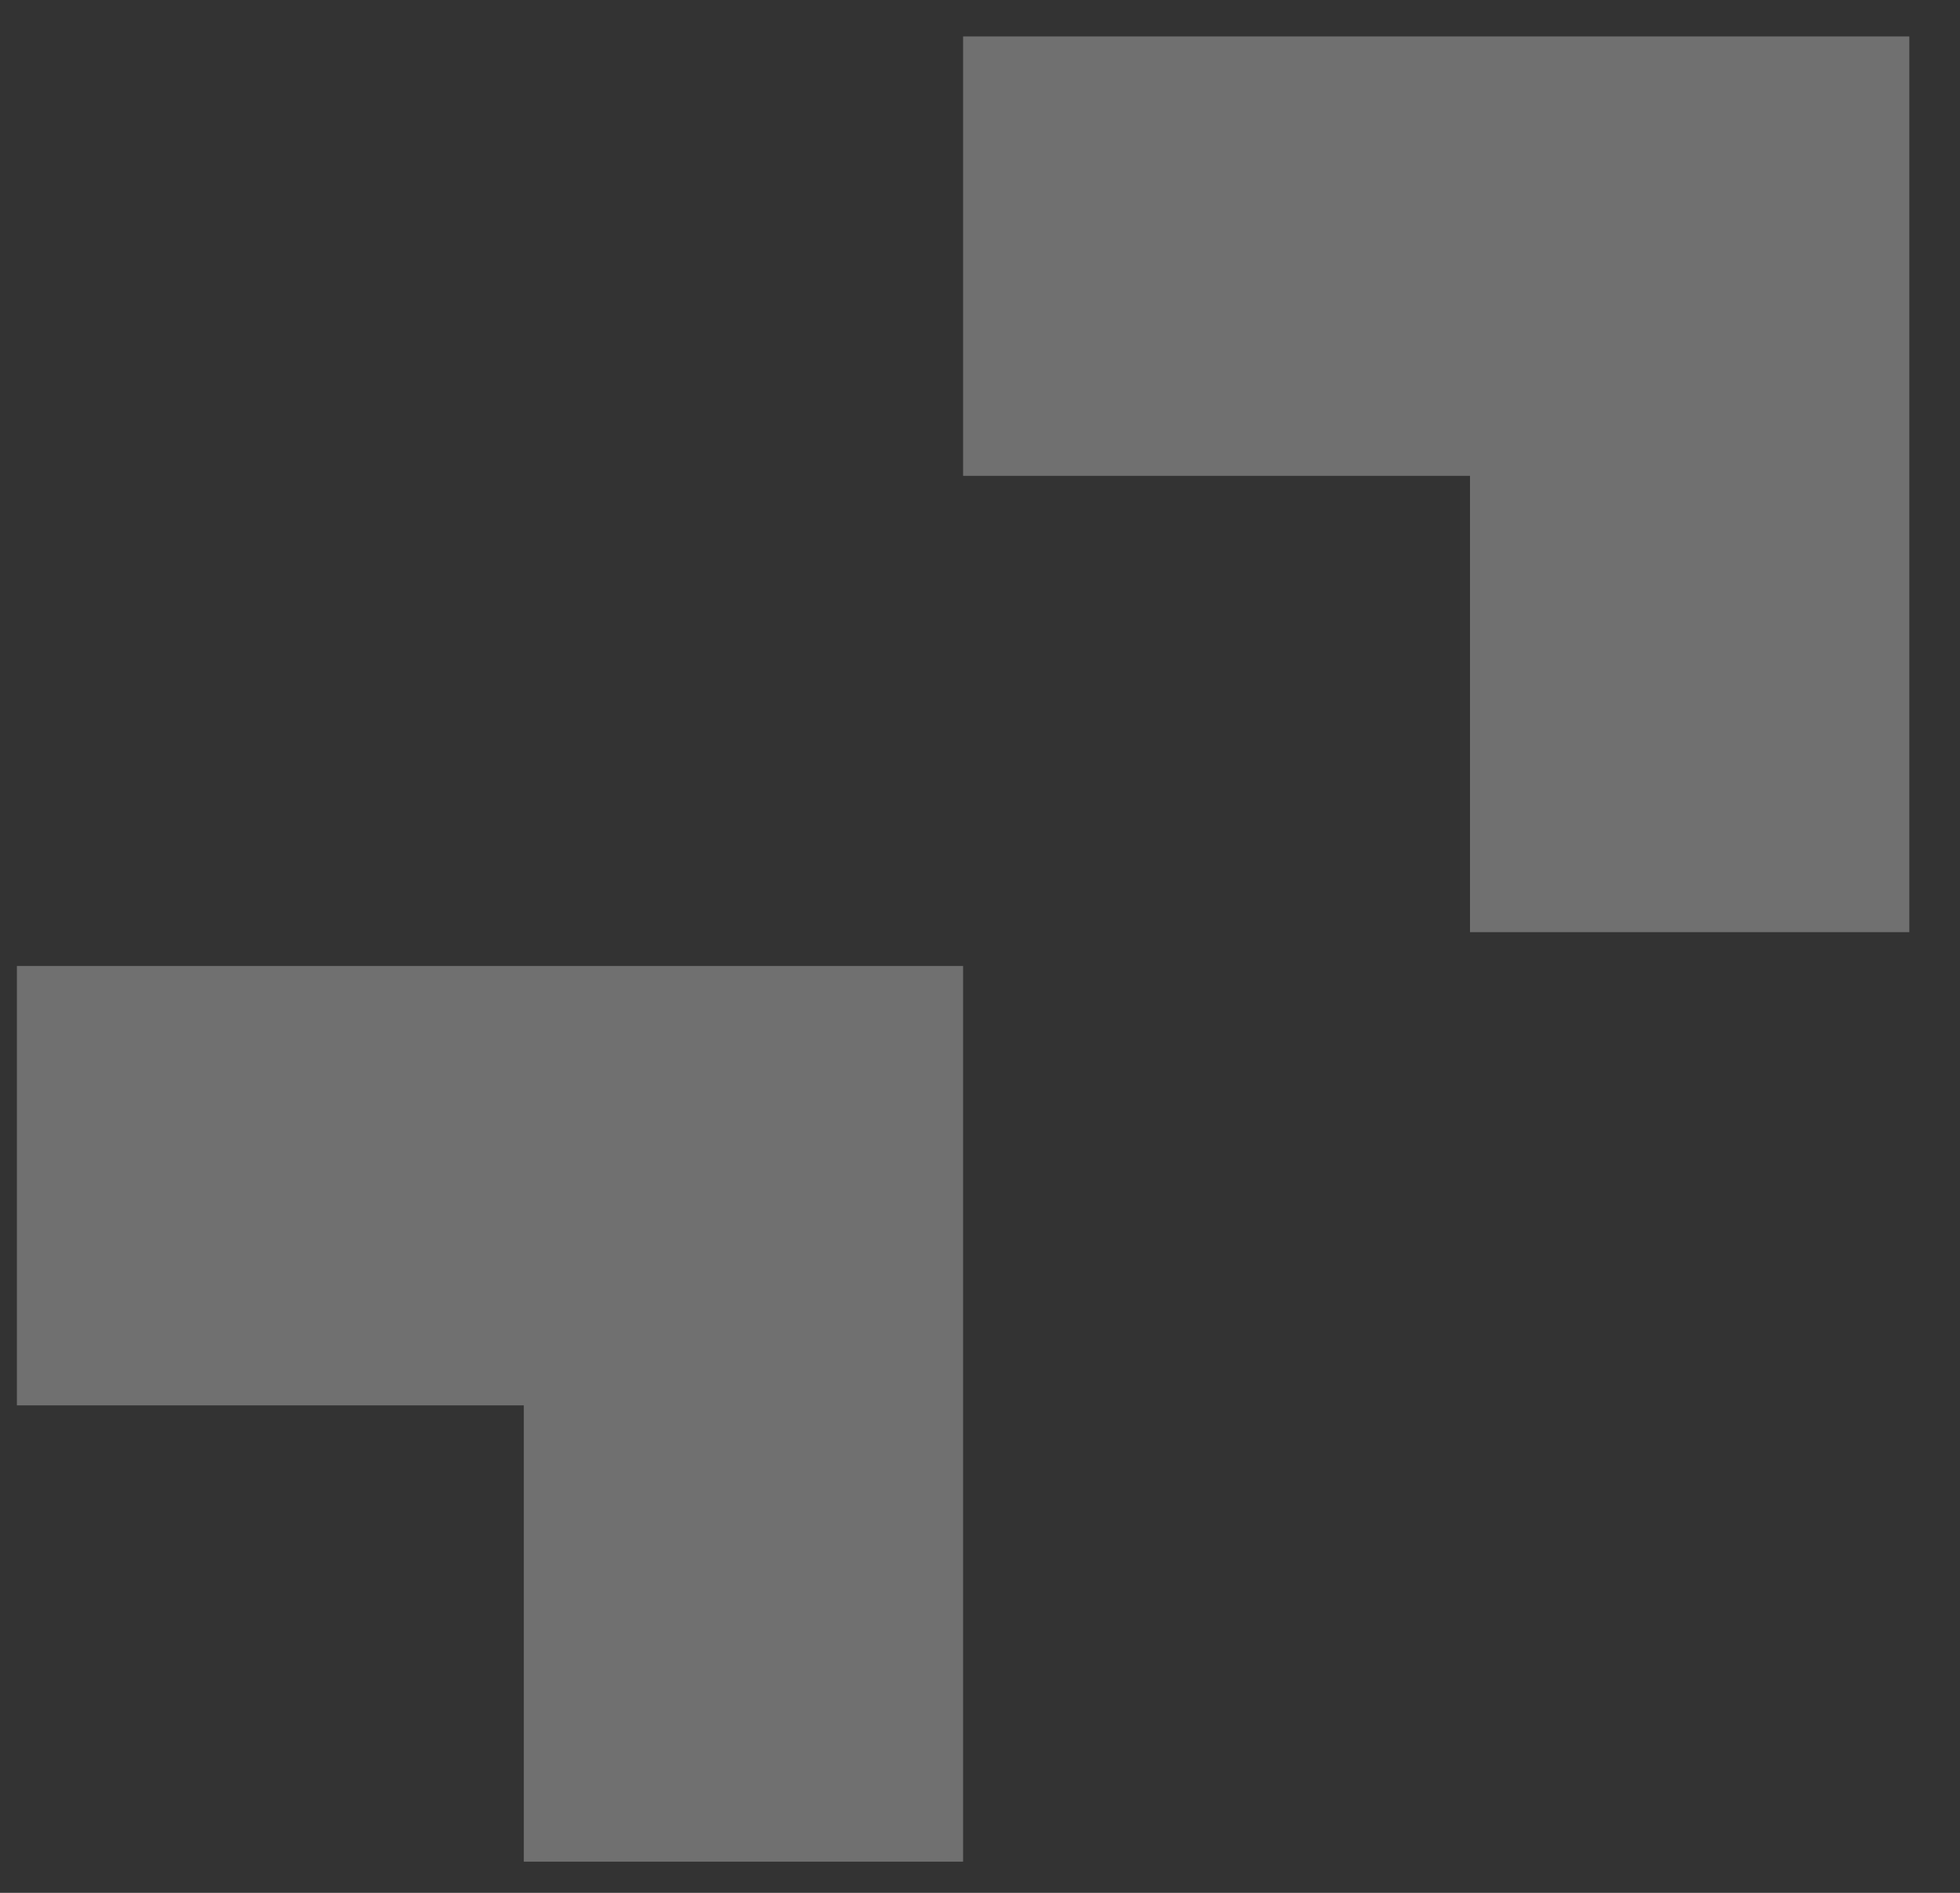 <svg xmlns="http://www.w3.org/2000/svg" width="29" height="28" viewBox="0 0 29 28" fill="none"><rect x="0" y="0" width="29" height="28" fill="#333333" stroke="none"/><g opacity="0.3"><path d="M0.25 17.539H11V27.539" stroke="white" stroke-width="6.5"></path><path d="M14.25 3.789H25V13.789" stroke="white" stroke-width="6.5"></path></g></svg>